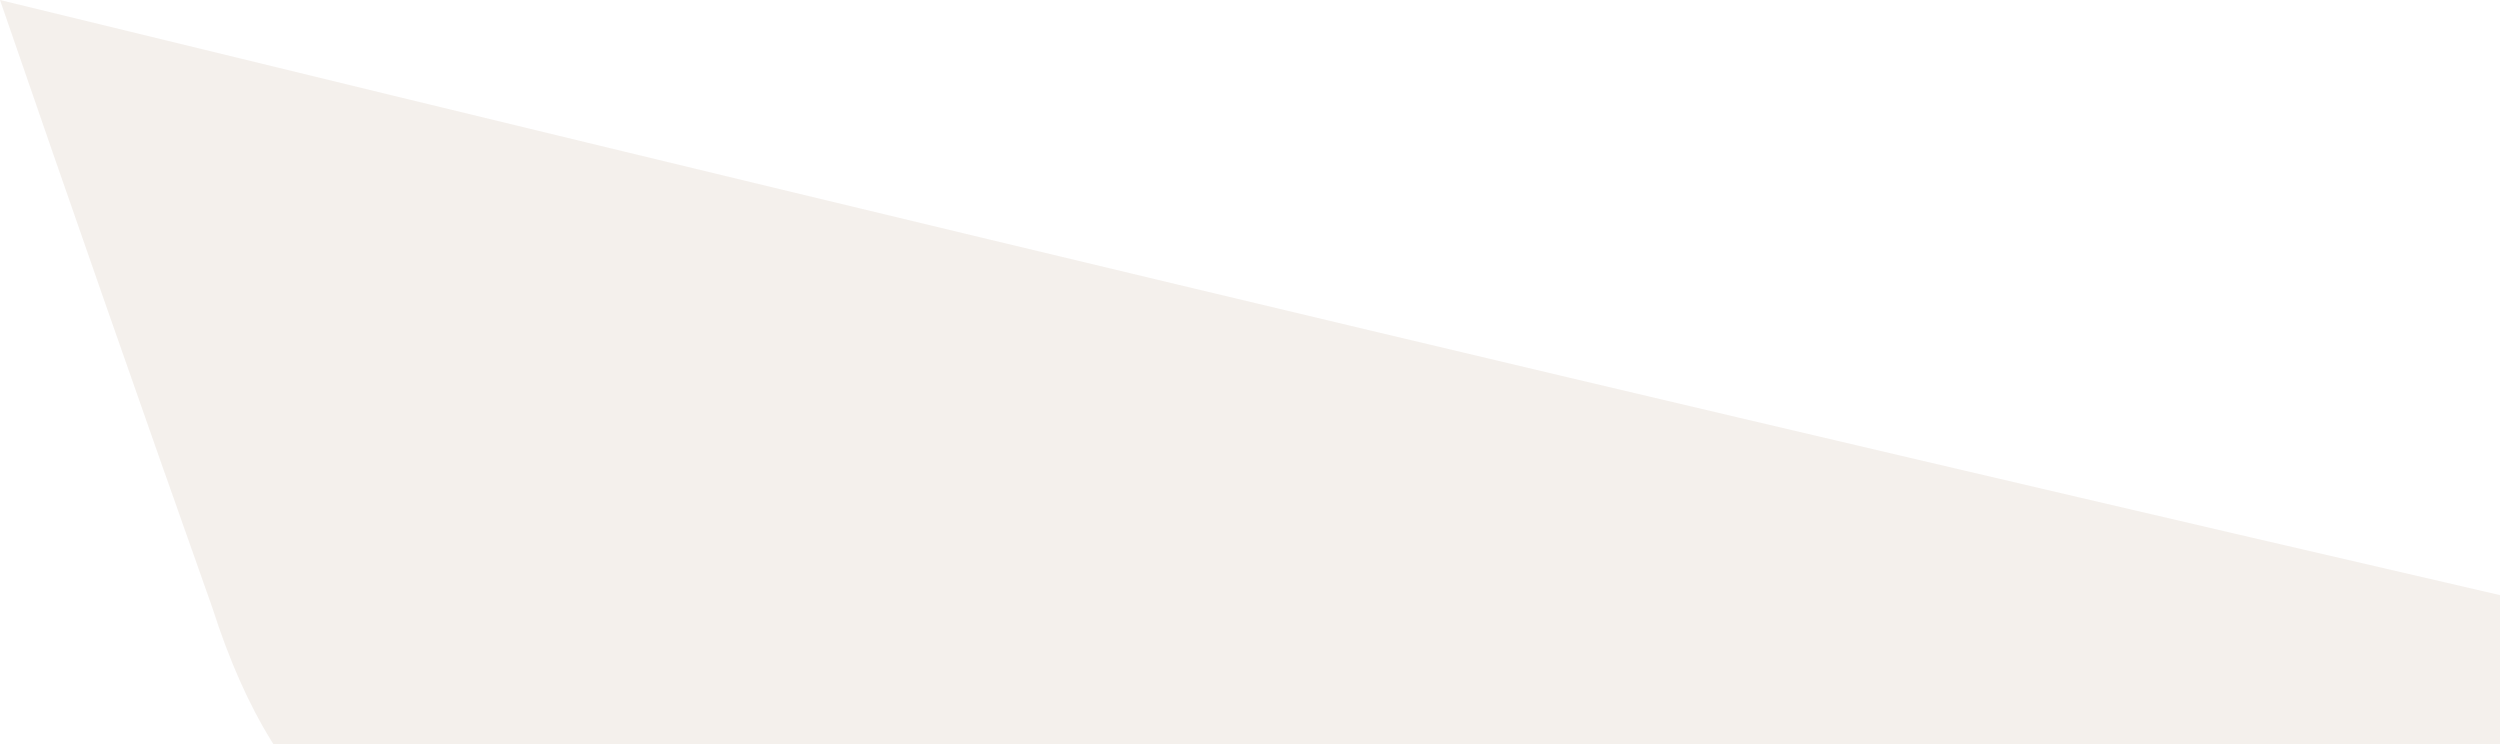 <svg width="168" height="50" viewBox="0 0 168 50" fill="none" xmlns="http://www.w3.org/2000/svg">
<path d="M0 0C4.677 13.579 9.428 27.184 14.278 40.862C16.505 47.837 19.574 52.809 23.533 55.752C27.492 58.721 33.085 60.205 40.385 60.205H176.534C185.072 60.205 191.06 58.028 194.549 53.675C196.158 51.671 197.098 49.346 197.42 46.774C166.71 39.724 136.001 32.6 105.342 25.353C70.203 17.042 35.089 8.558 0 0Z" fill="#E3D9D0" fill-opacity="0.4"/>
</svg>
